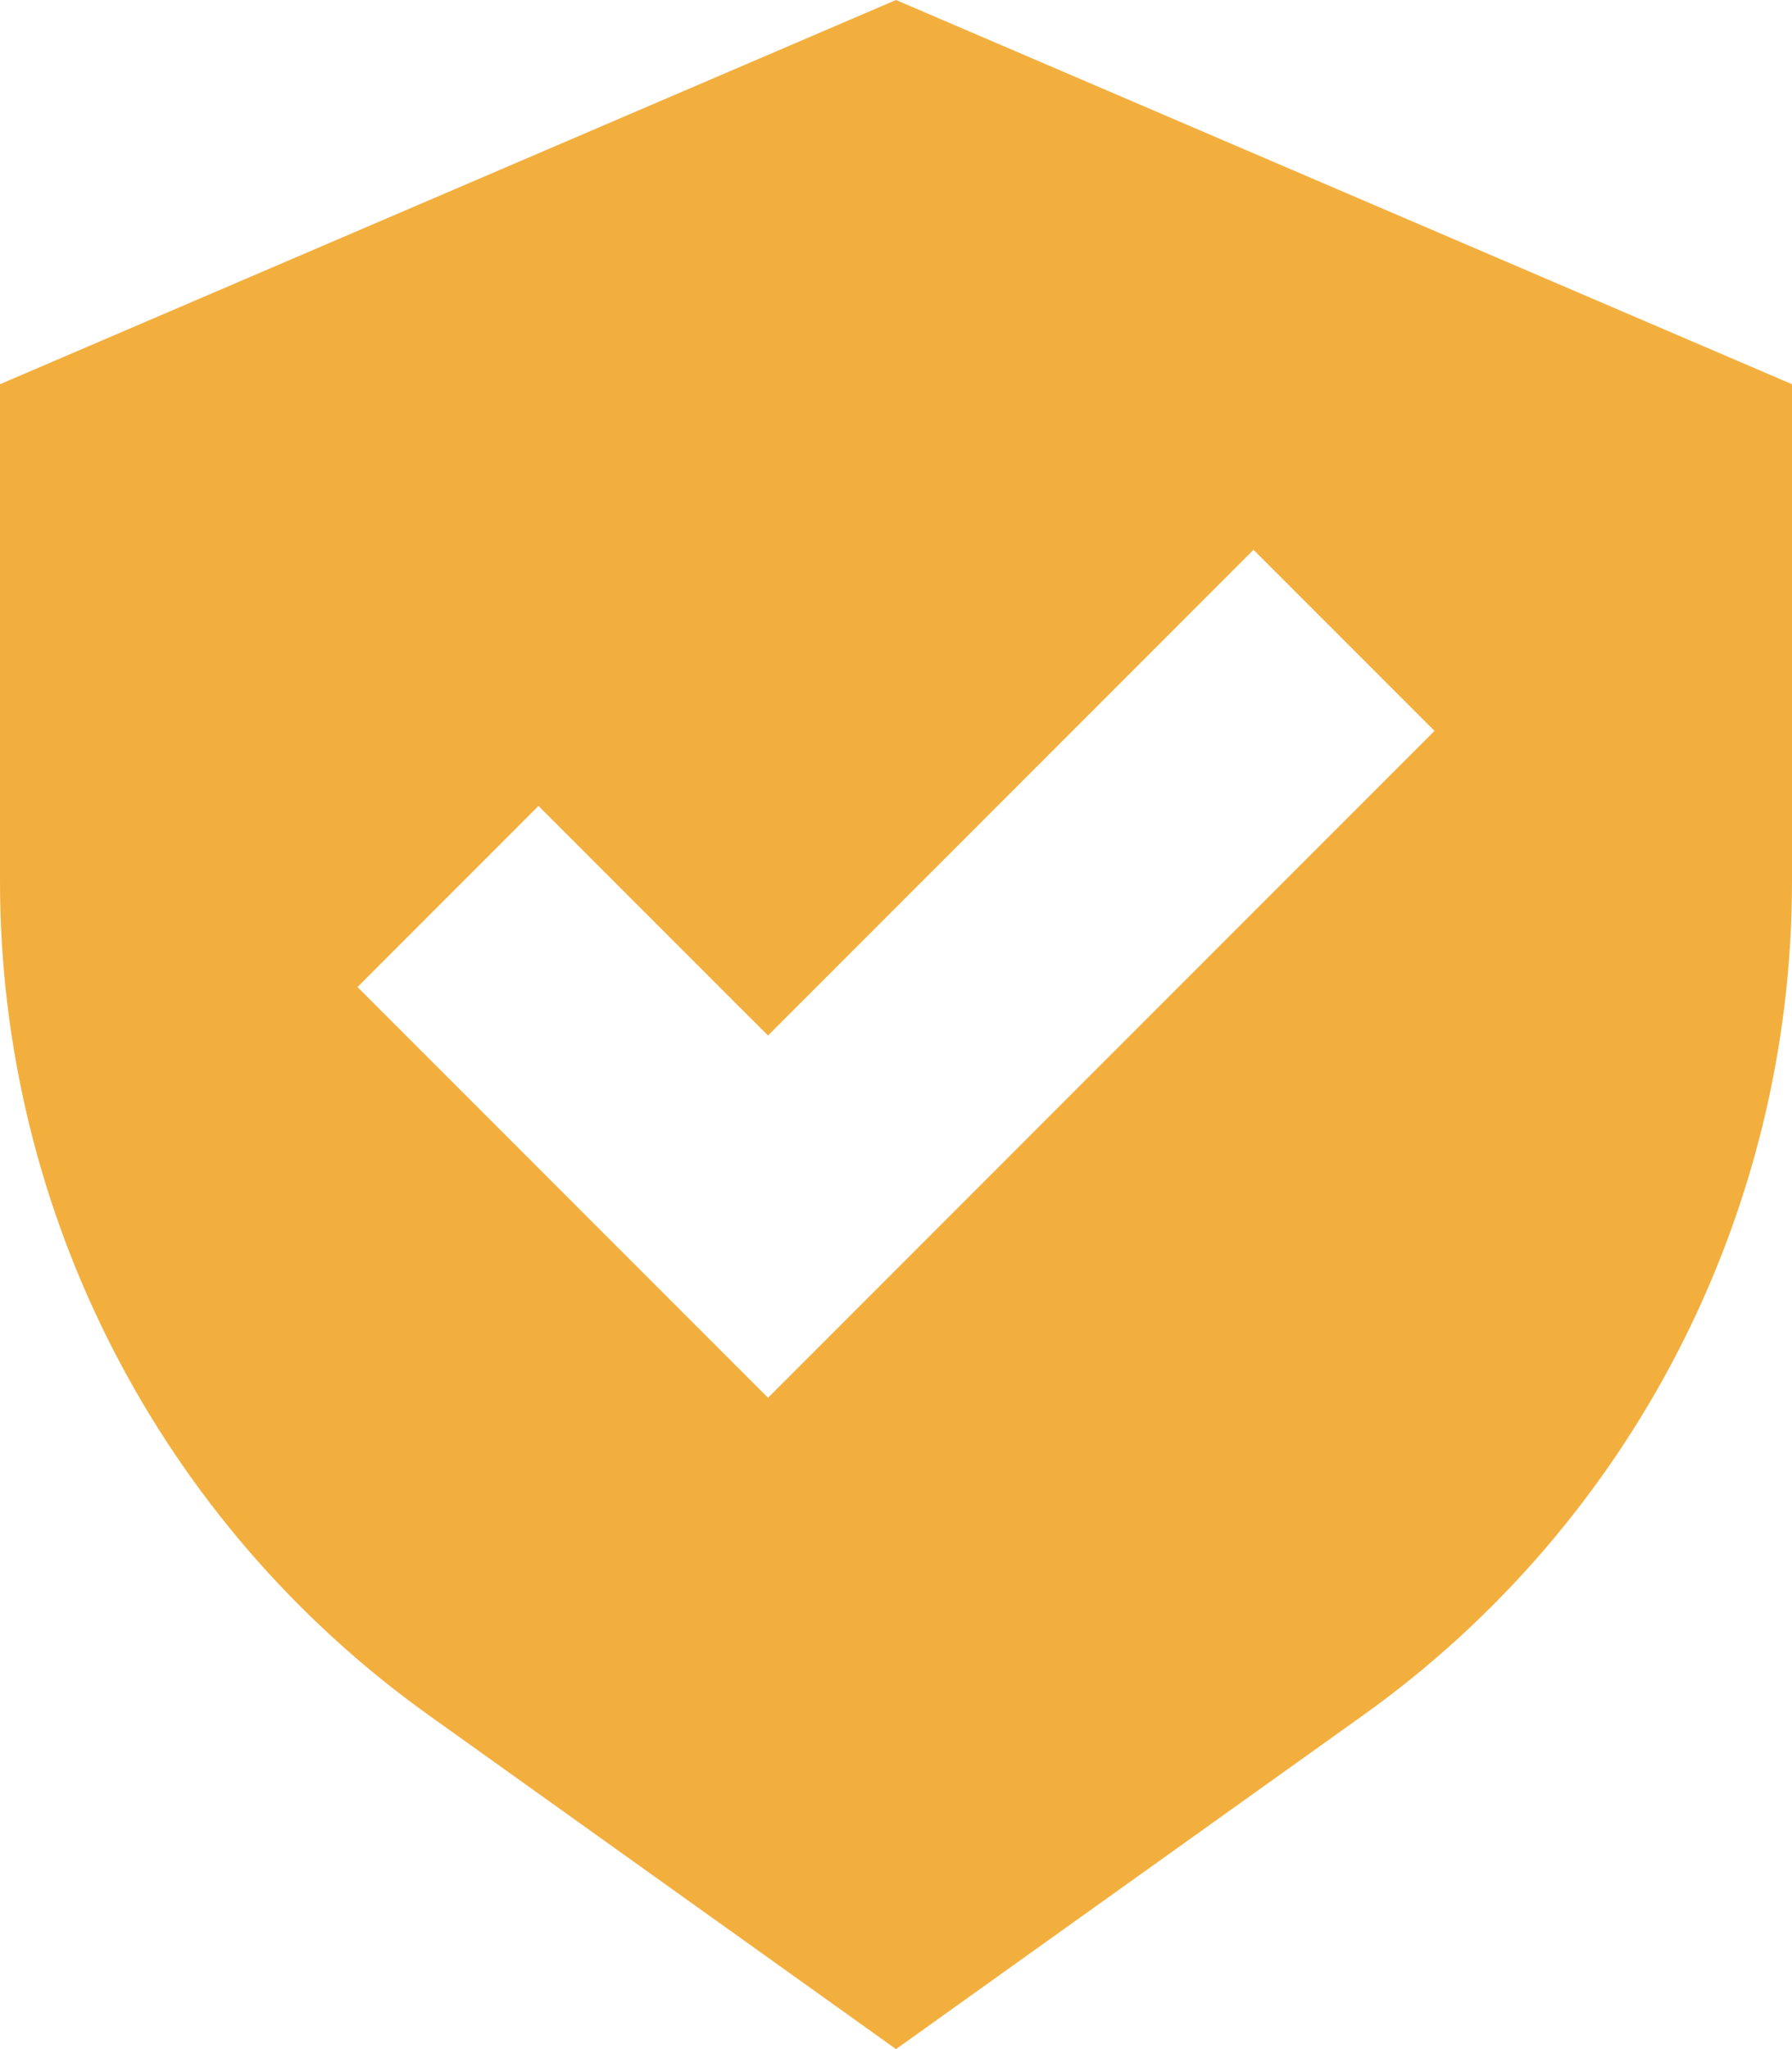 <svg width="70" height="80" viewBox="0 0 70 80" fill="none" xmlns="http://www.w3.org/2000/svg">
<path fill-rule="evenodd" clip-rule="evenodd" d="M35 80L16.75 66.965C6.239 59.456 0 47.333 0 34.415V15L35 0L70 15V34.415C70 47.333 63.761 59.456 53.249 66.965L35 80ZM56.035 28.535L48.965 21.465L30 40.429L21.035 31.465L13.964 38.535L30 54.571L56.035 28.535Z" fill="#F3AF3E"/>
</svg>
